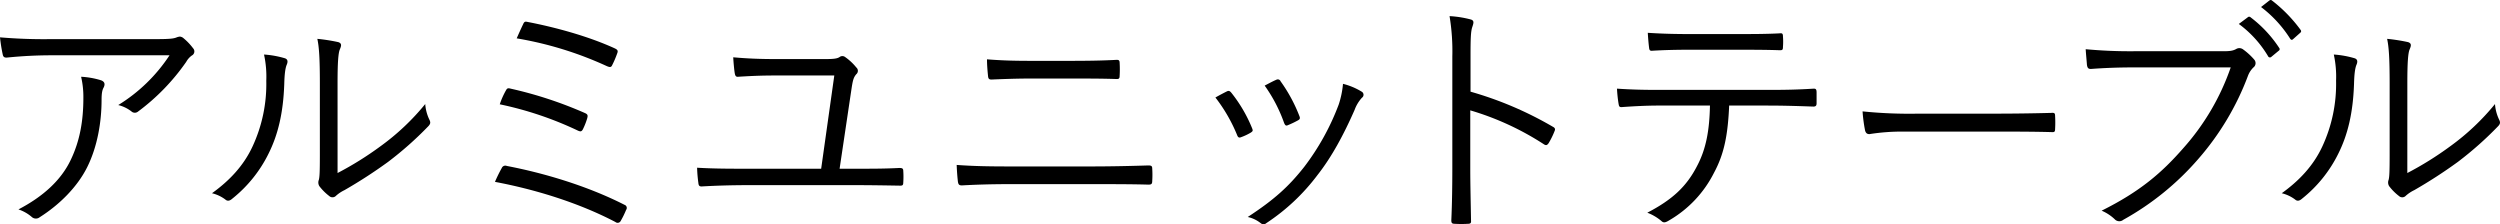 <svg xmlns="http://www.w3.org/2000/svg" width="771.779" height="69.226" viewBox="0 0 771.779 69.226"><g transform="translate(-263.207 -802.247)"><path d="M-30.966-42.51c4.758,0,9.516,0,13.884.156.7,0,.936-.156.936-1.014a33.843,33.843,0,0,0,0-3.978c0-.7-.234-.936-.858-.936-4.29.234-8.814.312-14.118.312H-43.68c-4.446,0-8.58-.078-13.416-.468,0,1.716.156,3.51.312,5.07.078.936.312,1.17,1.092,1.17,3.822-.156,7.722-.312,12.09-.312Zm6.318,32.6c5.772,0,12.4,0,17.394.156.936,0,1.17-.234,1.17-1.17a29.983,29.983,0,0,0,0-3.744c0-.78-.234-1.014-1.17-1.014-4.992.156-11.154.312-17.628.312H-50.31c-5.928,0-10.92-.078-16.146-.468.078,2.106.234,3.9.39,5.226.156.858.39,1.092,1.248,1.092,4.212-.234,9.048-.39,14.508-.39ZM13.416-36.66a49.479,49.479,0,0,1,6.708,11.622c.234.624.546.936,1.248.624a16.985,16.985,0,0,0,2.964-1.4c.7-.468.7-.624.39-1.4a44.2,44.2,0,0,0-6.4-10.92c-.468-.546-.78-.7-1.4-.39Q15.522-37.83,13.416-36.66Zm15.21-3.666a46.359,46.359,0,0,1,6.006,11.544c.312.7.546.936,1.092.7a29.621,29.621,0,0,0,3.12-1.482c.624-.312.78-.624.546-1.248a47.782,47.782,0,0,0-5.85-10.842.924.924,0,0,0-1.326-.468C31.278-41.73,30.264-41.184,28.626-40.326Zm24.18-.546a27.958,27.958,0,0,1-1.326,6.4A75.153,75.153,0,0,1,40.872-15.288C36.036-9.126,31.512-5.07,23.4.234a9.837,9.837,0,0,1,4.056,1.95,1.31,1.31,0,0,0,1.716-.078,63.118,63.118,0,0,0,15.756-14.82c4.368-5.538,8.112-12.48,11.466-20.124a11.162,11.162,0,0,1,2.262-3.744,1.1,1.1,0,0,0-.078-1.872A20.735,20.735,0,0,0,52.806-40.872Z" transform="translate(625 869)"/><path d="M-233.454-49.686A50.643,50.643,0,0,1-249.288-34.32a10.912,10.912,0,0,1,4.056,1.95,1.545,1.545,0,0,0,2.028.078,65.787,65.787,0,0,0,14.9-15.366,5.96,5.96,0,0,1,1.716-1.95,1.415,1.415,0,0,0,.39-2.262,17.778,17.778,0,0,0-2.886-3.042,2.007,2.007,0,0,0-1.17-.546,3.747,3.747,0,0,0-1.17.312c-.7.234-1.482.468-5.85.468h-32.448a160.151,160.151,0,0,1-16.068-.546,48.693,48.693,0,0,0,.858,5.382c.156.624.468.936,1.326.858a136.843,136.843,0,0,1,14.508-.7ZM-280.1-2.106A12.2,12.2,0,0,1-275.886.312a1.875,1.875,0,0,0,2.34,0c6.162-3.9,11.622-9.36,14.664-15.444,3.2-6.4,4.446-14.118,4.446-20.748,0-2.184.234-3.12.624-3.822.468-.936.468-1.794-.78-2.262a25.021,25.021,0,0,0-6.162-1.092,27.444,27.444,0,0,1,.7,6.474c0,6.942-1.014,13.182-3.9,19.188C-266.916-11.154-272.454-6.084-280.1-2.106Zm98.514-39.078c0-6.318.234-9.2.7-10.3s.7-1.872-.468-2.262a54.207,54.207,0,0,0-6.474-1.014c.546,2.5.78,6.162.78,13.65v22.152c0,5.3-.078,6.786-.312,7.722a2.167,2.167,0,0,0,.156,1.95,16.05,16.05,0,0,0,3.042,3.042,1.486,1.486,0,0,0,2.106-.078,10.926,10.926,0,0,1,2.574-1.716,149.08,149.08,0,0,0,13.494-8.736A106.573,106.573,0,0,0-153.66-27.69c.858-.858.78-1.326.468-2.028a13.14,13.14,0,0,1-1.326-4.914,72.848,72.848,0,0,1-13.806,13.026,101.622,101.622,0,0,1-13.26,8.268Zm-22.7-8.736a32.065,32.065,0,0,1,.7,8.112,45.684,45.684,0,0,1-4.212,20.2C-210.6-15.522-215.046-10.92-220.35-7.1a11.282,11.282,0,0,1,4.134,1.95c.624.546,1.326.468,2.184-.312a40.836,40.836,0,0,0,11.154-13.884c2.886-5.772,4.524-12.48,4.836-21.372.078-3.12.312-4.992.78-6.084.39-.936.312-1.638-.546-1.95A29.452,29.452,0,0,0-204.282-49.92Zm78-4.992a110.132,110.132,0,0,1,27.846,8.58c.936.39,1.326.39,1.638-.312a30.426,30.426,0,0,0,1.56-3.666c.312-.78.078-1.092-.7-1.482-8.5-3.9-18.876-6.63-26.988-8.19-.7-.156-1.014-.156-1.4.78C-124.722-58.422-125.736-56.16-126.282-54.912Zm-5.226,20.358a107,107,0,0,1,24.1,8.112c.858.39,1.17.312,1.56-.39a21.449,21.449,0,0,0,1.326-3.354c.234-.858.234-1.248-.624-1.638a124.267,124.267,0,0,0-23.01-7.566c-.858-.234-1.092-.078-1.4.468A24.163,24.163,0,0,0-131.508-34.554Zm-1.482,23.946c12.48,2.34,25.9,6.474,37.206,12.4a1.056,1.056,0,0,0,1.638-.39A26.877,26.877,0,0,0-92.508-1.95a1,1,0,0,0-.468-1.56c-11.778-6.006-25.35-9.906-36.348-12.012a1.182,1.182,0,0,0-1.56.624A44.193,44.193,0,0,0-132.99-10.608ZM-26.6-14.664l3.744-25.116c.39-2.418.624-3.12,1.4-4.056a1.363,1.363,0,0,0,0-2.106,16.569,16.569,0,0,0-3.432-3.2,1.4,1.4,0,0,0-1.716,0c-.7.468-1.794.624-4.29.624H-46.566c-4.524,0-8.5-.156-12.87-.546.078,1.638.312,3.978.468,4.914.156.858.39,1.17,1.092,1.092,3.744-.234,7.1-.39,11.076-.39h18.564l-4.056,28.782H-55.536c-4.446,0-10.062,0-15.054-.312a42.014,42.014,0,0,0,.39,4.68c.078.936.39,1.17,1.248,1.092,3.978-.234,9.126-.39,13.728-.39h33.618c4.68,0,8.97.078,13.728.156.7,0,.936-.156.936-1.014a26.353,26.353,0,0,0,0-3.51c0-.7-.234-.936-1.17-.936-4.524.234-8.424.234-12.87.234Z" transform="translate(549 869)"/><path d="M-97.968-34.164c4.992,0,9.438.156,13.962.312.7,0,1.014-.234,1.014-1.014v-3.276c0-.936-.156-1.248-.858-1.248-4.836.312-8.814.39-14.2.39H-131.82c-4.368,0-8.268-.078-12.792-.39a42.275,42.275,0,0,0,.468,4.524c.156.936.234,1.248,1.092,1.17,3.276-.234,7.332-.468,11.232-.468h15.912c-.156,7.644-1.17,13.416-4.056,18.8-3.2,6.162-7.488,10.218-15.288,14.274a15.032,15.032,0,0,1,4.368,2.574c.7.7,1.4.39,2.418-.234A35.291,35.291,0,0,0-114.66-13.416c3.2-5.928,4.29-11.856,4.68-20.748ZM-107.406-51.4c4.056,0,8.892,0,13.1.156.78,0,.936-.156.936-1.092a20.823,20.823,0,0,0,0-3.12c0-.78-.156-1.092-.858-1.014-4.134.234-9.048.234-13.182.234h-15.132c-3.51,0-7.956-.078-12.558-.39.078,1.482.234,3.276.39,4.524.078.78.234,1.092,1.014,1.014,3.822-.234,7.722-.312,11.154-.312ZM-27.378-26.13c5.226,0,11,0,16.848.156.936.078,1.17-.078,1.17-.936a35.173,35.173,0,0,0,0-4.056c0-.858-.234-1.014-1.17-.936-5.928.156-11.7.234-17.082.234H-51.558a142.462,142.462,0,0,1-17.238-.7,46.106,46.106,0,0,0,.78,5.928c.234.78.624,1.092,1.326,1.092a63.808,63.808,0,0,1,10.53-.78Z" transform="translate(907 869)"/><path d="M-16.146-45.942A73.378,73.378,0,0,1-30.81-20.982C-37.362-13.494-44.07-7.644-56-1.716A13.538,13.538,0,0,1-51.948.936a1.925,1.925,0,0,0,2.652.156,85.152,85.152,0,0,0,23.166-18.8A83.525,83.525,0,0,0-10.842-43.29a7.09,7.09,0,0,1,1.716-2.652,1.657,1.657,0,0,0,.234-2.418,19.939,19.939,0,0,0-3.51-3.2,1.907,1.907,0,0,0-2.028-.078c-.858.468-1.638.7-3.9.7H-45.942a147.623,147.623,0,0,1-14.976-.624c.078,1.326.312,3.744.39,4.836.156,1.014.468,1.326,1.4,1.248,4.212-.312,8.5-.468,13.1-.468Zm2.5-13.416A33.677,33.677,0,0,1-4.6-49.374a.623.623,0,0,0,1.014.156l2.262-1.872a.563.563,0,0,0,.156-.858,37.852,37.852,0,0,0-8.814-9.438.636.636,0,0,0-.936,0Zm6.864-5.226a37.255,37.255,0,0,1,8.97,9.75c.312.468.624.468.936.156L5.226-56.55c.39-.312.468-.546.234-.936a44.831,44.831,0,0,0-8.892-9.126c-.312-.234-.546-.156-.858.078Zm45.162,23.4c0-6.318.234-9.2.7-10.3s.7-1.872-.468-2.262a54.207,54.207,0,0,0-6.474-1.014c.546,2.5.78,6.162.78,13.65v22.152c0,5.3-.078,6.786-.312,7.722a2.167,2.167,0,0,0,.156,1.95A16.05,16.05,0,0,0,35.8-6.24a1.486,1.486,0,0,0,2.106-.078,10.926,10.926,0,0,1,2.574-1.716A149.079,149.079,0,0,0,53.976-16.77,106.573,106.573,0,0,0,66.3-27.69c.858-.858.78-1.326.468-2.028a13.14,13.14,0,0,1-1.326-4.914A72.848,72.848,0,0,1,51.636-21.606a101.622,101.622,0,0,1-13.26,8.268Zm-22.7-8.736a32.066,32.066,0,0,1,.7,8.112,45.684,45.684,0,0,1-4.212,20.2C9.36-15.522,4.914-10.92-.39-7.1a11.282,11.282,0,0,1,4.134,1.95c.624.546,1.326.468,2.184-.312A40.836,40.836,0,0,0,17.082-19.344c2.886-5.772,4.524-12.48,4.836-21.372.078-3.12.312-4.992.78-6.084.39-.936.312-1.638-.546-1.95A29.452,29.452,0,0,0,15.678-49.92Z" transform="translate(968 869)"/><path d="M35.178-49.764c0-4.992.078-7.332.546-8.658.39-1.17.7-2.028-.546-2.34A32.19,32.19,0,0,0,28.7-61.776a65.984,65.984,0,0,1,.858,12.48v34.71c0,4.758-.078,10.842-.312,15.834,0,.858.234,1.092,1.092,1.092a33.835,33.835,0,0,0,3.978,0c.858,0,1.092-.234,1.014-1.014-.078-5.07-.234-11.154-.234-15.912v-18.1A86.534,86.534,0,0,1,57.8-22.23c.7.468,1.014.312,1.482-.312a24.957,24.957,0,0,0,1.872-3.822c.234-.546.078-.936-.546-1.248A110.011,110.011,0,0,0,35.178-38.454Z" transform="translate(682 869)"/></g></svg>